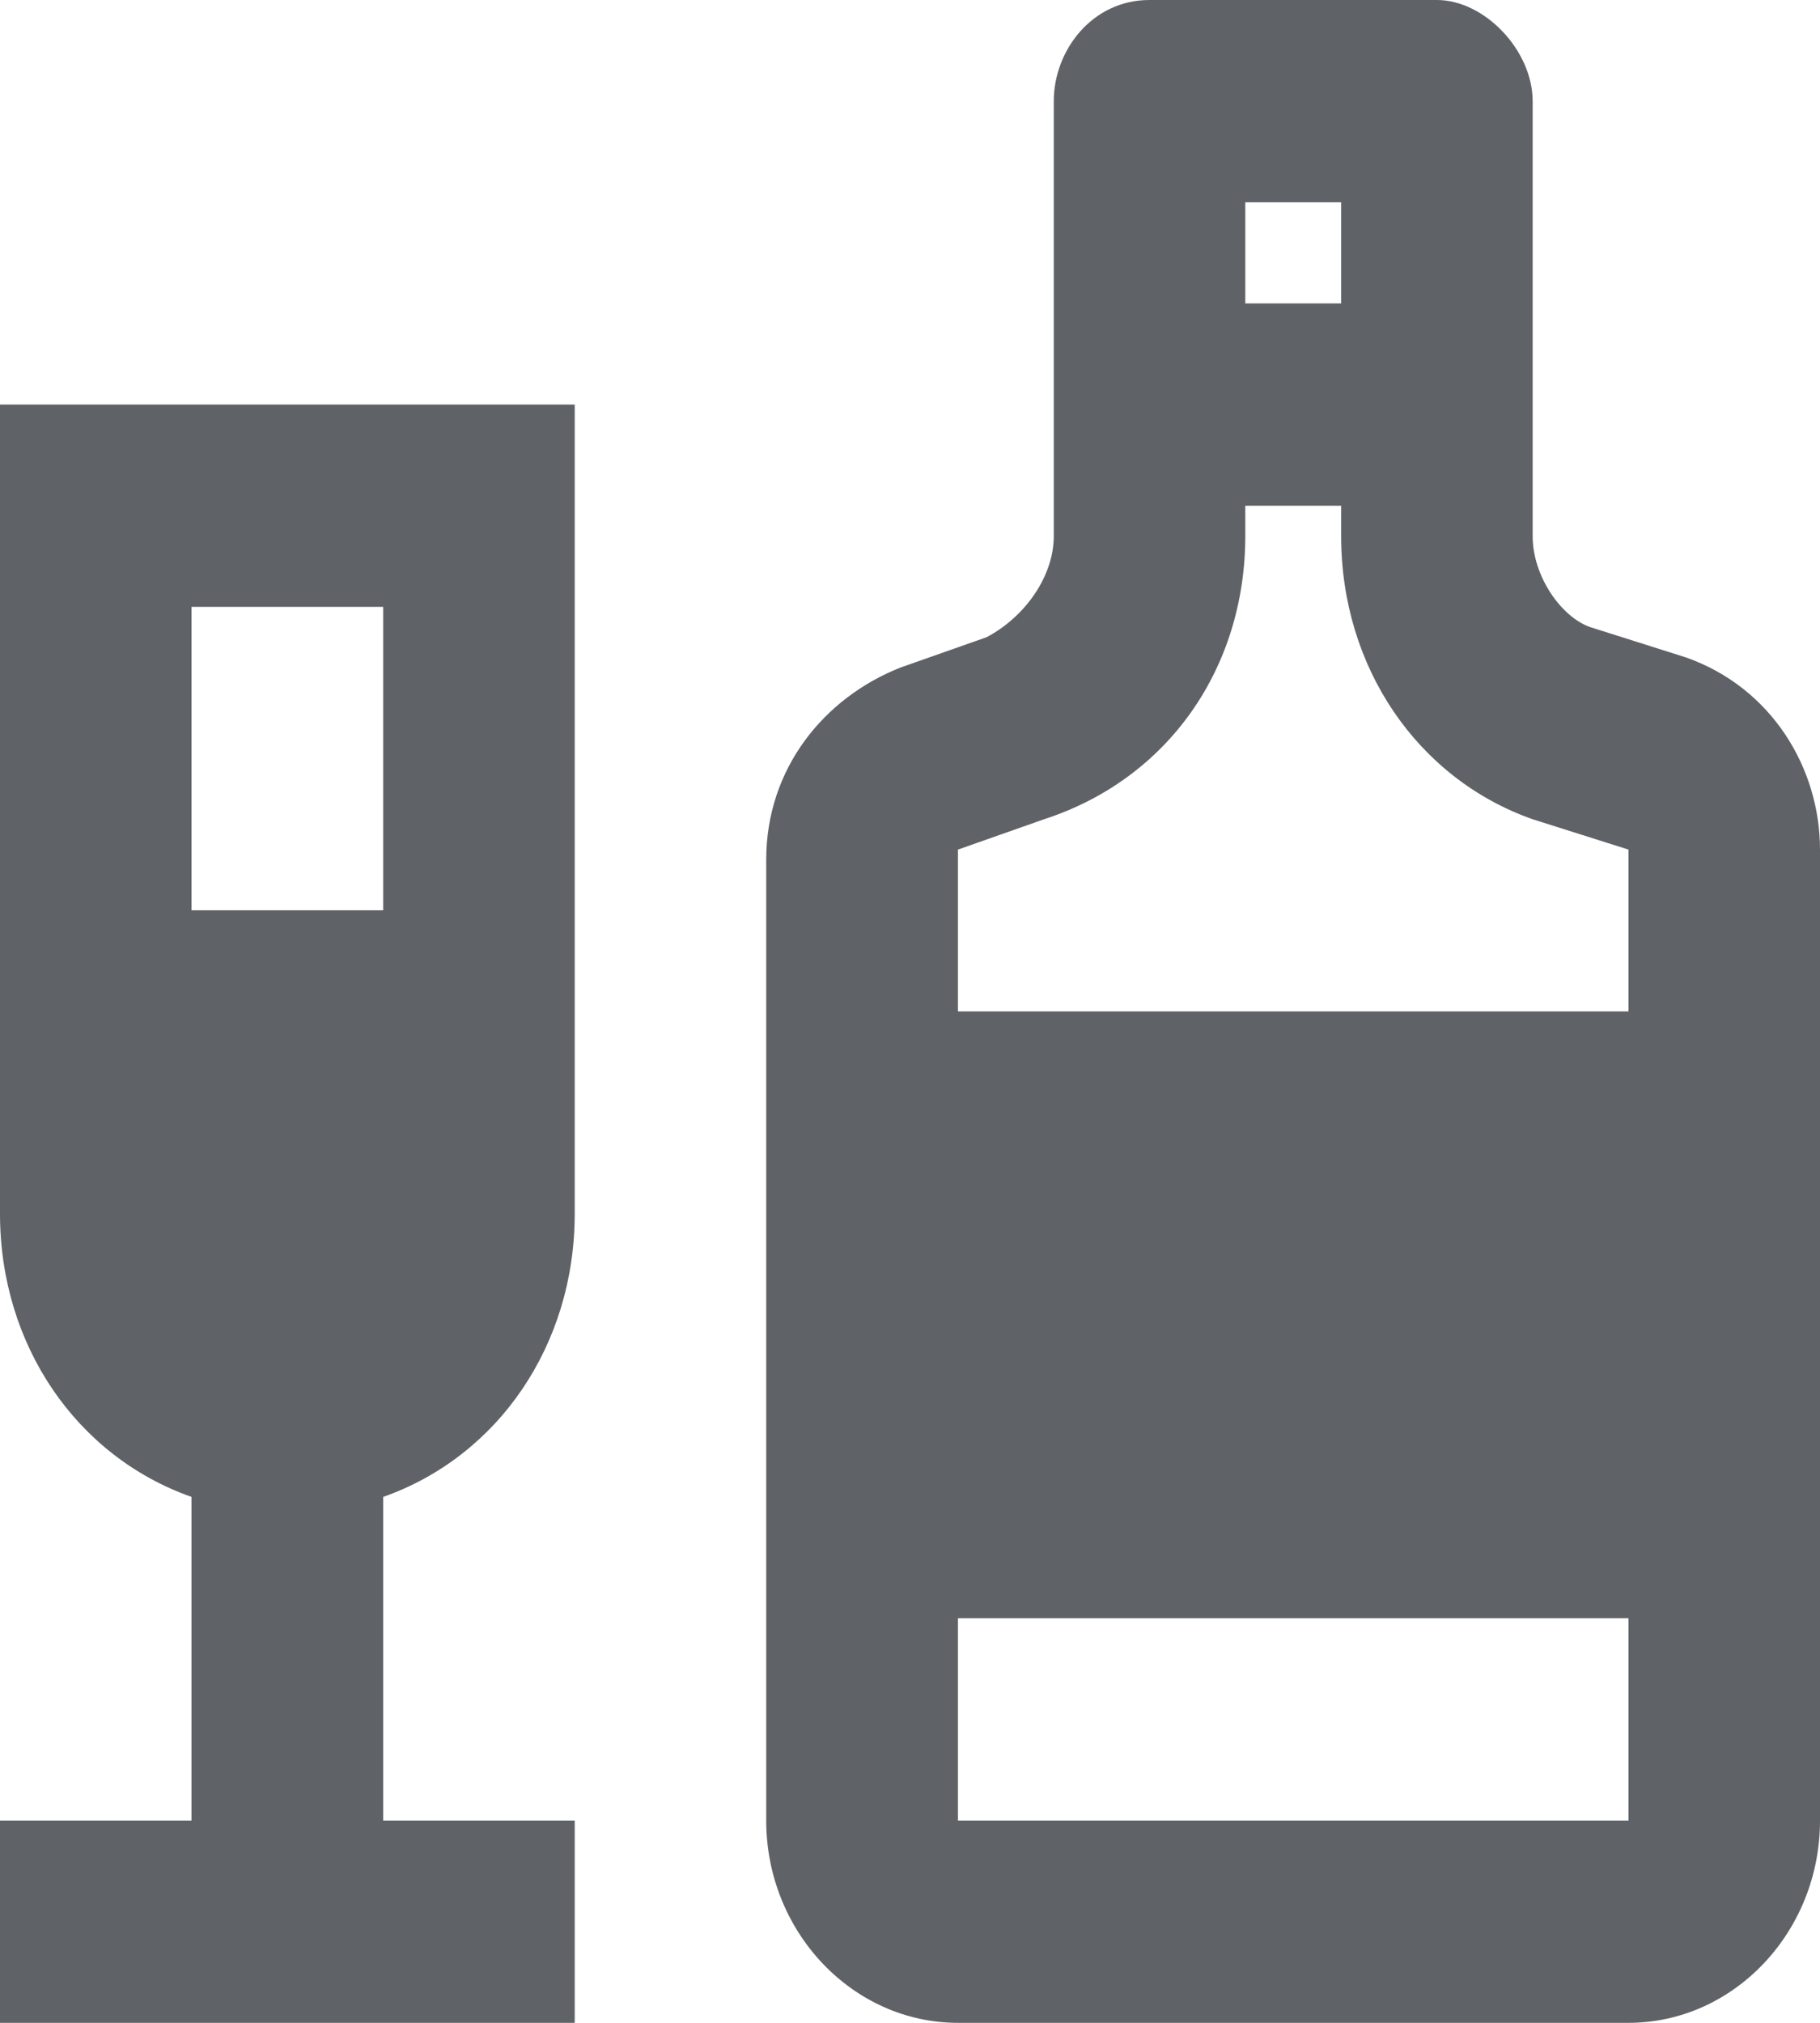 <svg xmlns="http://www.w3.org/2000/svg" width="9" height="10" viewBox="0 0 9 10" fill="none"><path d="M0 6C0 6.65 0.379 7.2 0.947 7.4V9H0V10H2.842V9H1.895V7.4C2.463 7.2 2.842 6.65 2.842 6V2H0V6ZM0.947 3H1.895V4.5H0.947V3ZM8.337 3.25L7.863 3.1C7.721 3.05 7.579 2.85 7.579 2.65V0.5C7.579 0.25 7.342 0 7.105 0H5.684C5.4 0 5.211 0.25 5.211 0.5V2.65C5.211 2.85 5.068 3.05 4.879 3.15L4.453 3.3C4.074 3.45 3.789 3.8 3.789 4.25V9C3.789 9.55 4.216 10 4.737 10H8.053C8.574 10 9 9.55 9 9V4.2C9 3.8 8.763 3.4 8.337 3.25ZM6.158 1H6.632V1.5H6.158V1ZM4.737 4.2L5.163 4.05C5.779 3.85 6.158 3.3 6.158 2.65V2.5H6.632V2.65C6.632 3.3 7.011 3.85 7.579 4.05L8.053 4.2V5H4.737V4.2ZM8.053 9H4.737V8H8.053V9Z" fill="#5F6266"></path></svg>
